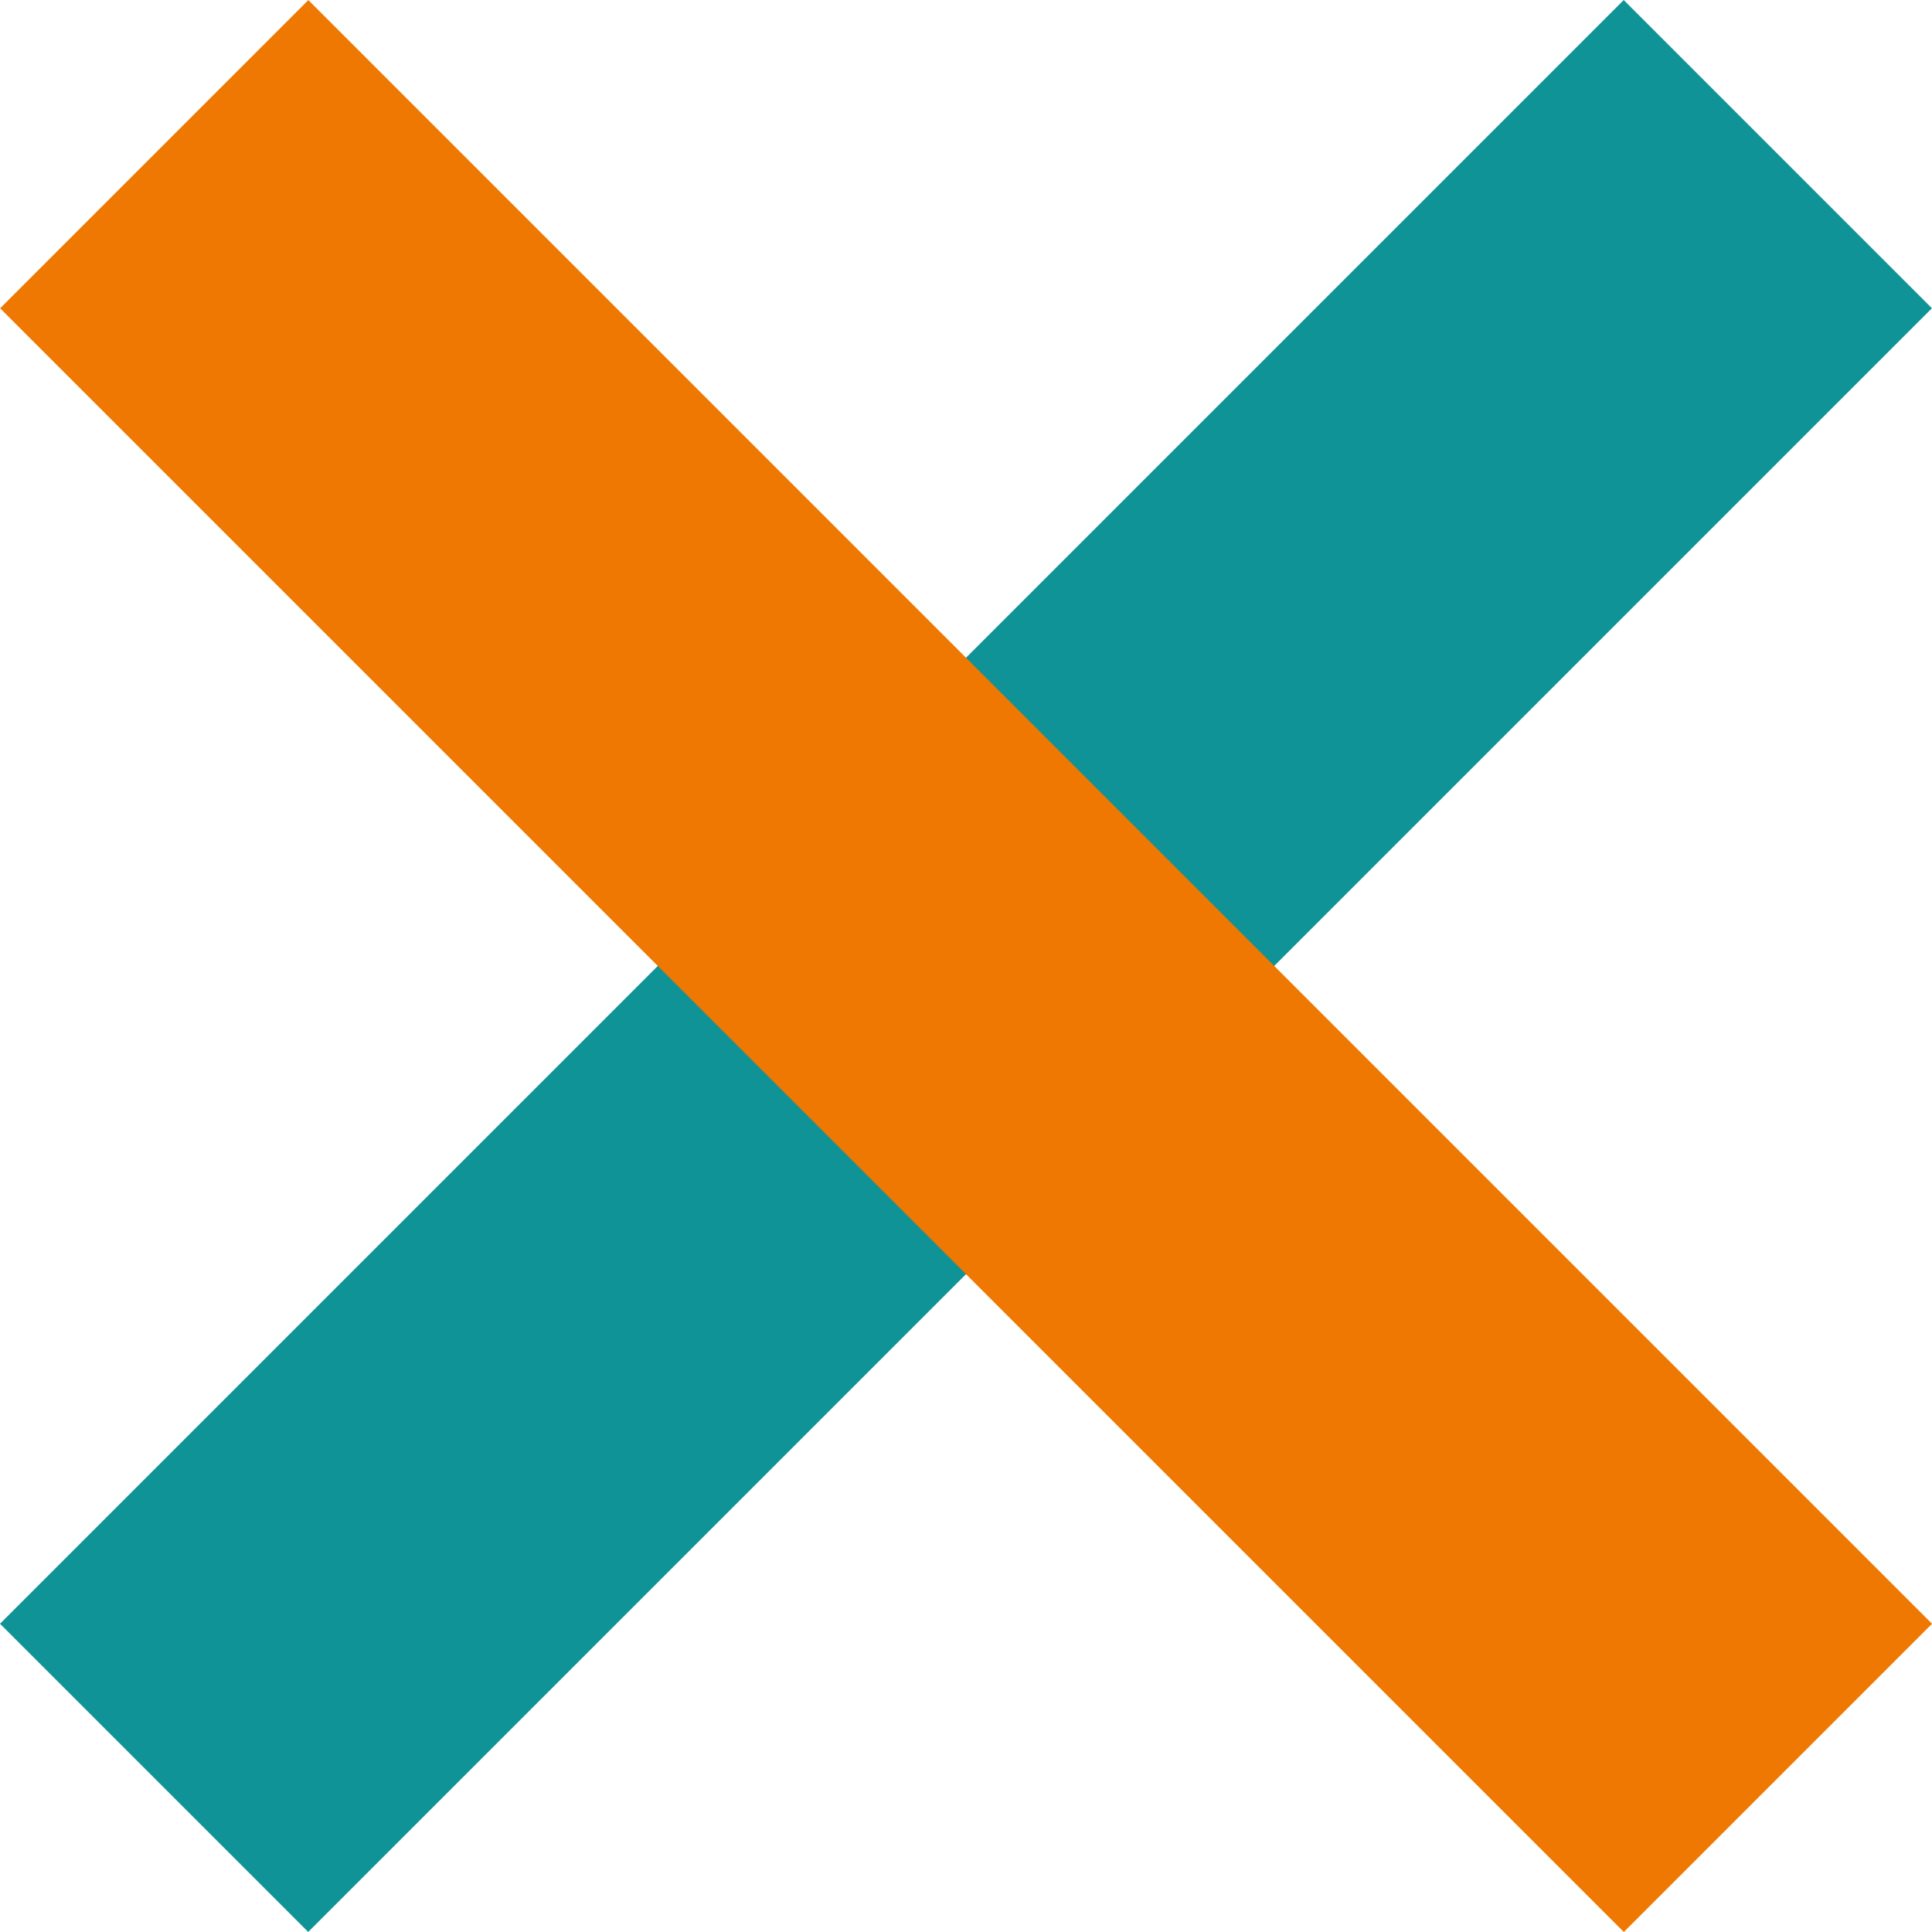 <svg xmlns="http://www.w3.org/2000/svg" width="19.724" height="19.724" viewBox="0 0 19.724 19.724">
  <g id="グループ_7991" data-name="グループ 7991" transform="translate(-192.982 -568.599)">
    <path id="パス_21691" data-name="パス 21691" d="M23.443,0H0V4.45H23.443Z" transform="translate(192.982 585.176) rotate(-45)" fill="#109397"/>
    <path id="パス_22937" data-name="パス 22937" d="M23.443,4.45H0V0H23.443Z" transform="translate(209.56 588.323) rotate(-135)" fill="#ee7801"/>
  </g>
</svg>
